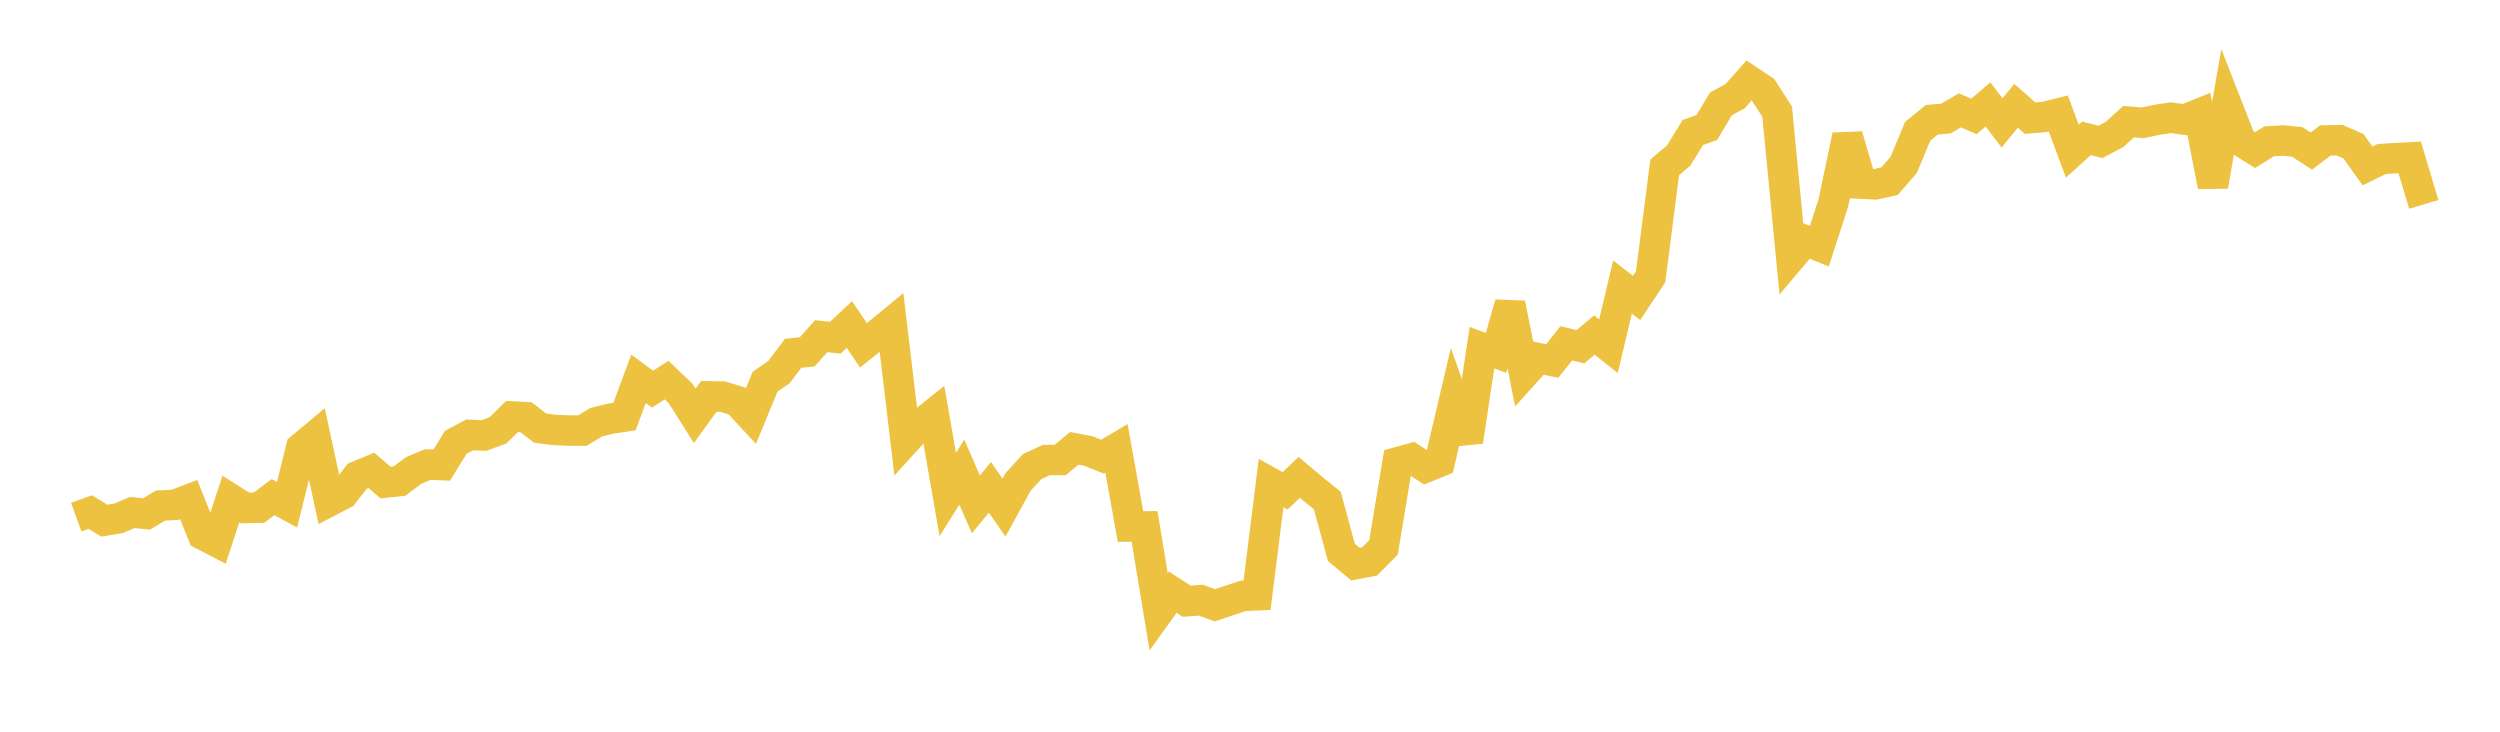 <svg width="164" height="48" xmlns="http://www.w3.org/2000/svg" xmlns:xlink="http://www.w3.org/1999/xlink"><path fill="none" stroke="rgb(237,194,64)" stroke-width="2" d="M5,33.923L5.922,33.591L6.844,34.155L7.766,34.003L8.689,33.617L9.611,33.717L10.533,33.163L11.455,33.121L12.377,32.77L13.299,35.073L14.222,35.552L15.144,32.739L16.066,33.323L16.988,33.304L17.91,32.613L18.832,33.113L19.754,29.376L20.677,28.606L21.599,32.887L22.521,32.407L23.443,31.235L24.365,30.854L25.287,31.653L26.21,31.558L27.132,30.865L28.054,30.473L28.976,30.511L29.898,29.016L30.82,28.528L31.743,28.57L32.665,28.235L33.587,27.322L34.509,27.371L35.431,28.083L36.353,28.205L37.275,28.243L38.198,28.247L39.12,27.695L40.042,27.466L40.964,27.329L41.886,24.851L42.808,25.525L43.731,24.935L44.653,25.818L45.575,27.28L46.497,26.001L47.419,26.02L48.341,26.302L49.263,27.295L50.186,25.044L51.108,24.399L52.03,23.174L52.952,23.082L53.874,22.052L54.796,22.155L55.719,21.287L56.641,22.653L57.563,21.918L58.485,21.16L59.407,28.901L60.329,27.887L61.251,27.147L62.174,32.437L63.096,30.97L64.018,33.086L64.94,31.964L65.862,33.3L66.784,31.62L67.707,30.609L68.629,30.184L69.551,30.173L70.473,29.409L71.395,29.586L72.317,29.956L73.24,29.412L74.162,34.542L75.084,34.535L76.006,40.129L76.928,38.846L77.85,39.442L78.772,39.37L79.695,39.706L80.617,39.399L81.539,39.091L82.461,39.052L83.383,31.69L84.305,32.198L85.228,31.315L86.15,32.087L87.072,32.834L87.994,36.237L88.916,37.009L89.838,36.833L90.76,35.906L91.683,30.324L92.605,30.068L93.527,30.662L94.449,30.287L95.371,26.367L96.293,28.963L97.216,22.809L98.138,23.146L99.06,19.914L99.982,24.513L100.904,23.491L101.826,23.68L102.749,22.522L103.671,22.749L104.593,21.979L105.515,22.711L106.437,18.829L107.359,19.547L108.281,18.16L109.204,10.978L110.126,10.201L111.048,8.693L111.97,8.362L112.892,6.815L113.814,6.314L114.737,5.28L115.659,5.893L116.581,7.325L117.503,16.864L118.425,15.776L119.347,16.15L120.269,13.311L121.192,8.893L122.114,12.047L123.036,12.09L123.958,11.884L124.88,10.82L125.802,8.612L126.725,7.858L127.647,7.777L128.569,7.239L129.491,7.639L130.413,6.85L131.335,8.065L132.257,6.939L133.18,7.754L134.102,7.673L135.024,7.446L135.946,9.919L136.868,9.077L137.79,9.308L138.713,8.819L139.635,7.981L140.557,8.058L141.479,7.862L142.401,7.719L143.323,7.846L144.246,7.473L145.168,12.211L146.09,6.915L147.012,9.27L147.934,9.845L148.856,9.274L149.778,9.217L150.701,9.312L151.623,9.91L152.545,9.213L153.467,9.194L154.389,9.596L155.311,10.889L156.234,10.434L157.156,10.373L158.078,10.327L159,13.407"></path></svg>